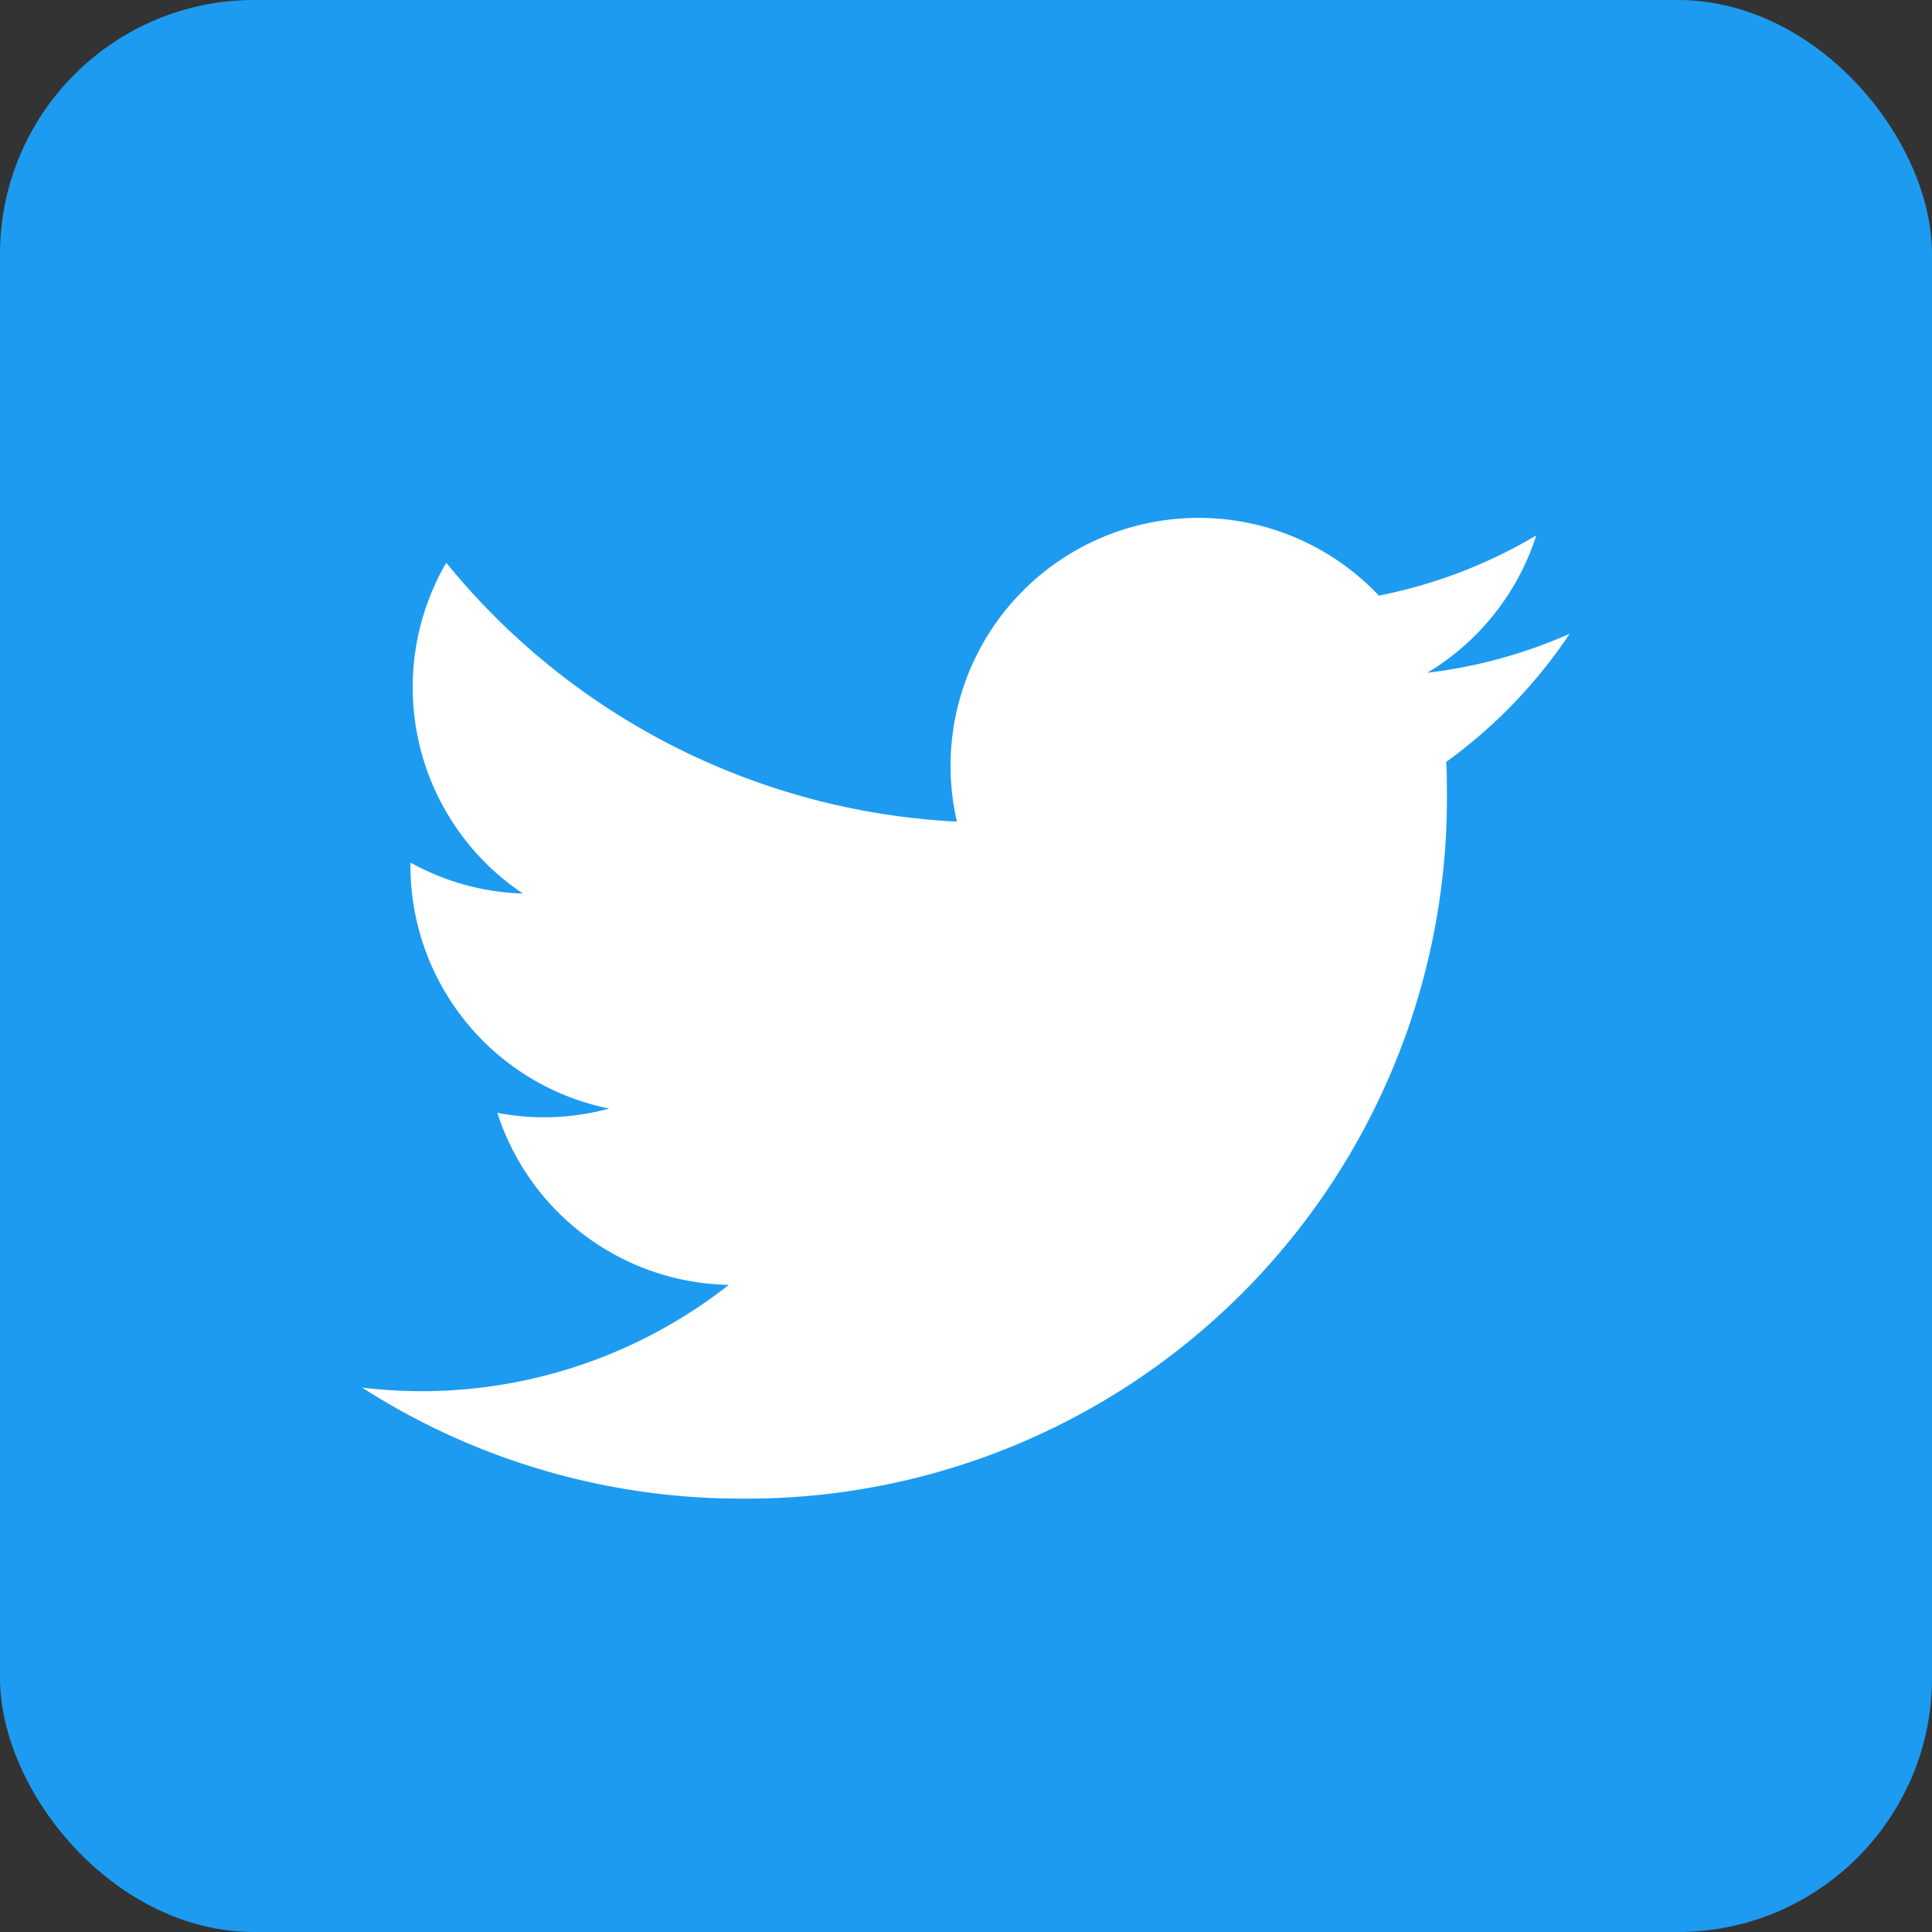 <svg xmlns="http://www.w3.org/2000/svg" width="38" height="38" viewBox="0 0 38 38"><rect x="0" y="0" width="38" height="38" fill="#333333" stroke="none"/><g transform="translate(-1427 -655)"><rect width="38" height="38" rx="5" transform="translate(1427 655)" fill="#1d9bf0"/><path d="M104.984,26.083c.014.21.014.419.014.63A13.772,13.772,0,0,1,91.132,40.58v0a13.8,13.8,0,0,1-7.471-2.184,9.954,9.954,0,0,0,1.16.071,9.785,9.785,0,0,0,6.053-2.091,4.878,4.878,0,0,1-4.553-3.384,4.864,4.864,0,0,0,2.2-.084,4.874,4.874,0,0,1-3.909-4.777v-.062a4.843,4.843,0,0,0,2.212.61,4.88,4.88,0,0,1-1.508-6.507,13.832,13.832,0,0,0,10.044,5.092,4.878,4.878,0,0,1,8.3-4.445,9.775,9.775,0,0,0,3.095-1.183,4.89,4.89,0,0,1-2.142,2.7,9.709,9.709,0,0,0,2.8-.767,9.9,9.9,0,0,1-2.432,2.524" transform="translate(1350.461 643.896)" fill="#fff"/></g></svg>
